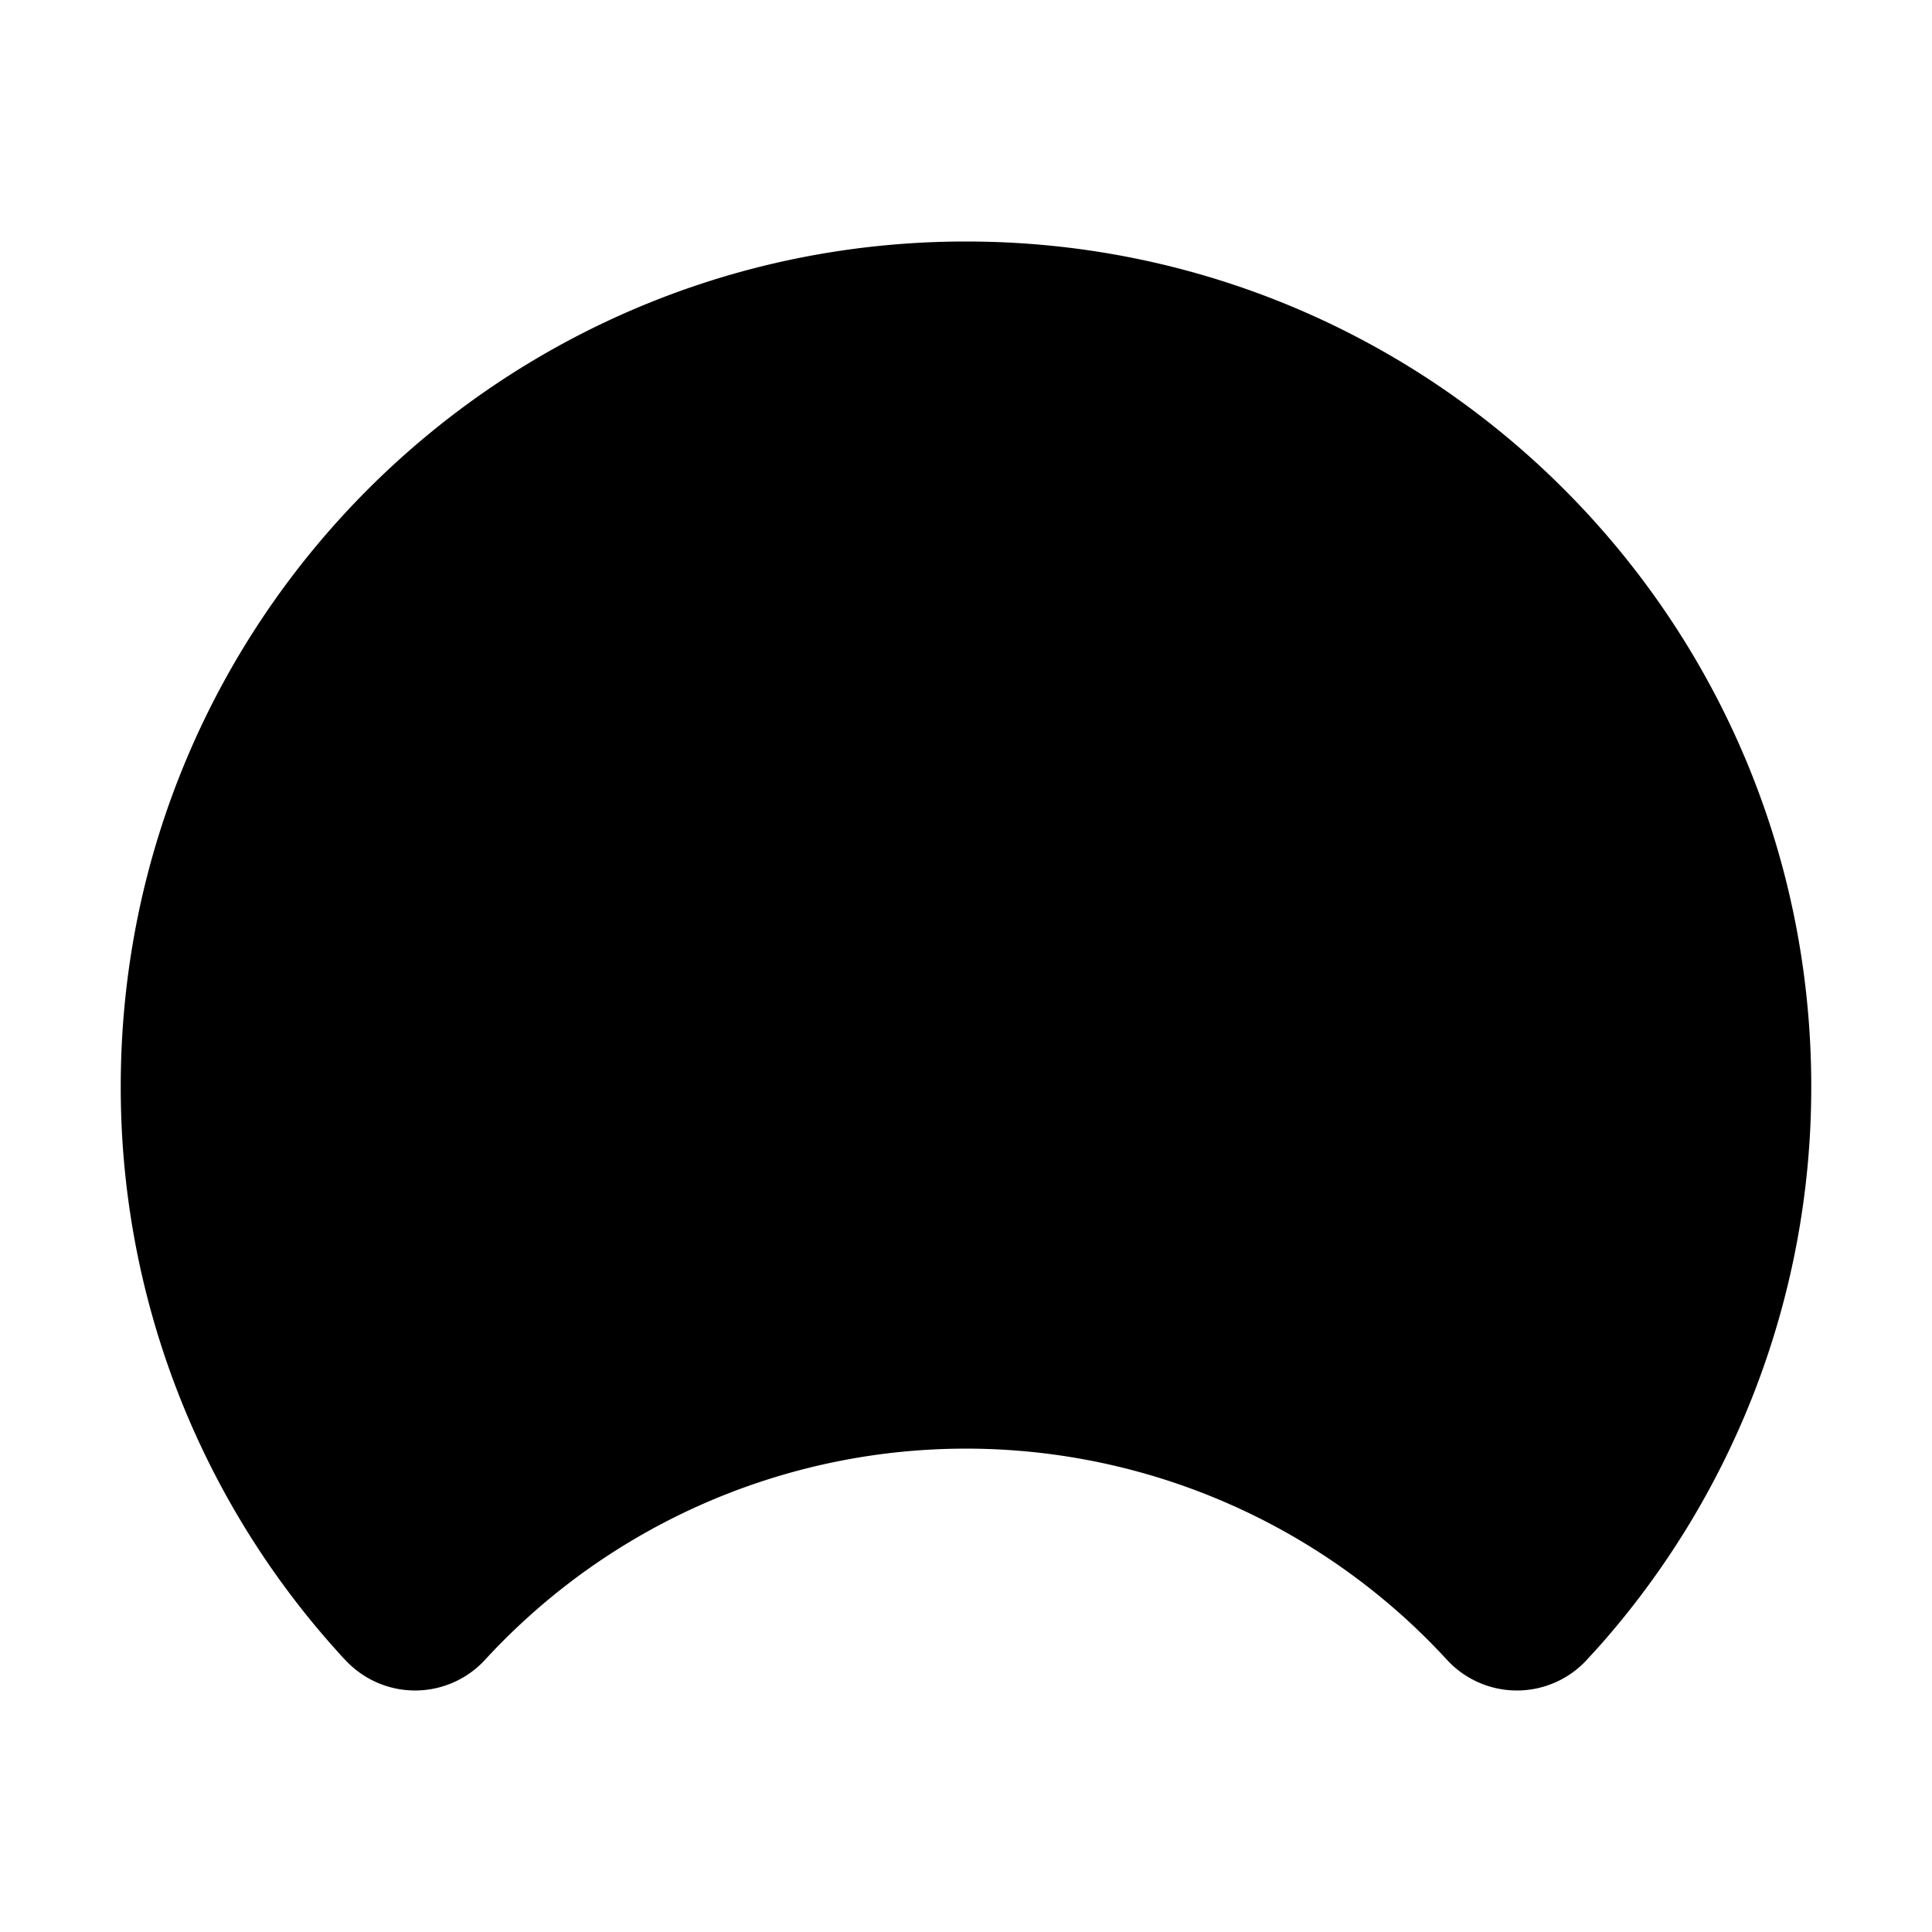 <svg xmlns="http://www.w3.org/2000/svg" class="ionicon" viewBox="0 0 512 512"><path d="M326.1 231.9l-47.5 75.5a31 31 0 01-7 7 30.11 30.11 0 01-35-49l75.5-47.5a10.23 10.23 0 0111.7 0 10.06 10.06 0 012.3 14z"/><path d="M256 64C132.3 64 32 164.2 32 287.9a223.18 223.18 0 0056.3 148.5c1.1 1.2 2.1 2.4 3.2 3.5a25.19 25.19 0 0037.1-.1 173.13 173.13 0 01254.8 0 25.19 25.19 0 0037.1.1l3.2-3.5A223.18 223.18 0 00480 287.9C480 164.2 379.7 64 256 64z" stroke-linecap="round" stroke-linejoin="round" class="ionicon-fill-none ionicon-stroke-width"/><path stroke-linecap="round" stroke-miterlimit="10" d="M256 128v32M416 288h-32M128 288H96M165.49 197.49l-22.63-22.63M346.51 197.49l22.63-22.63" class="ionicon-fill-none ionicon-stroke-width"/></svg>